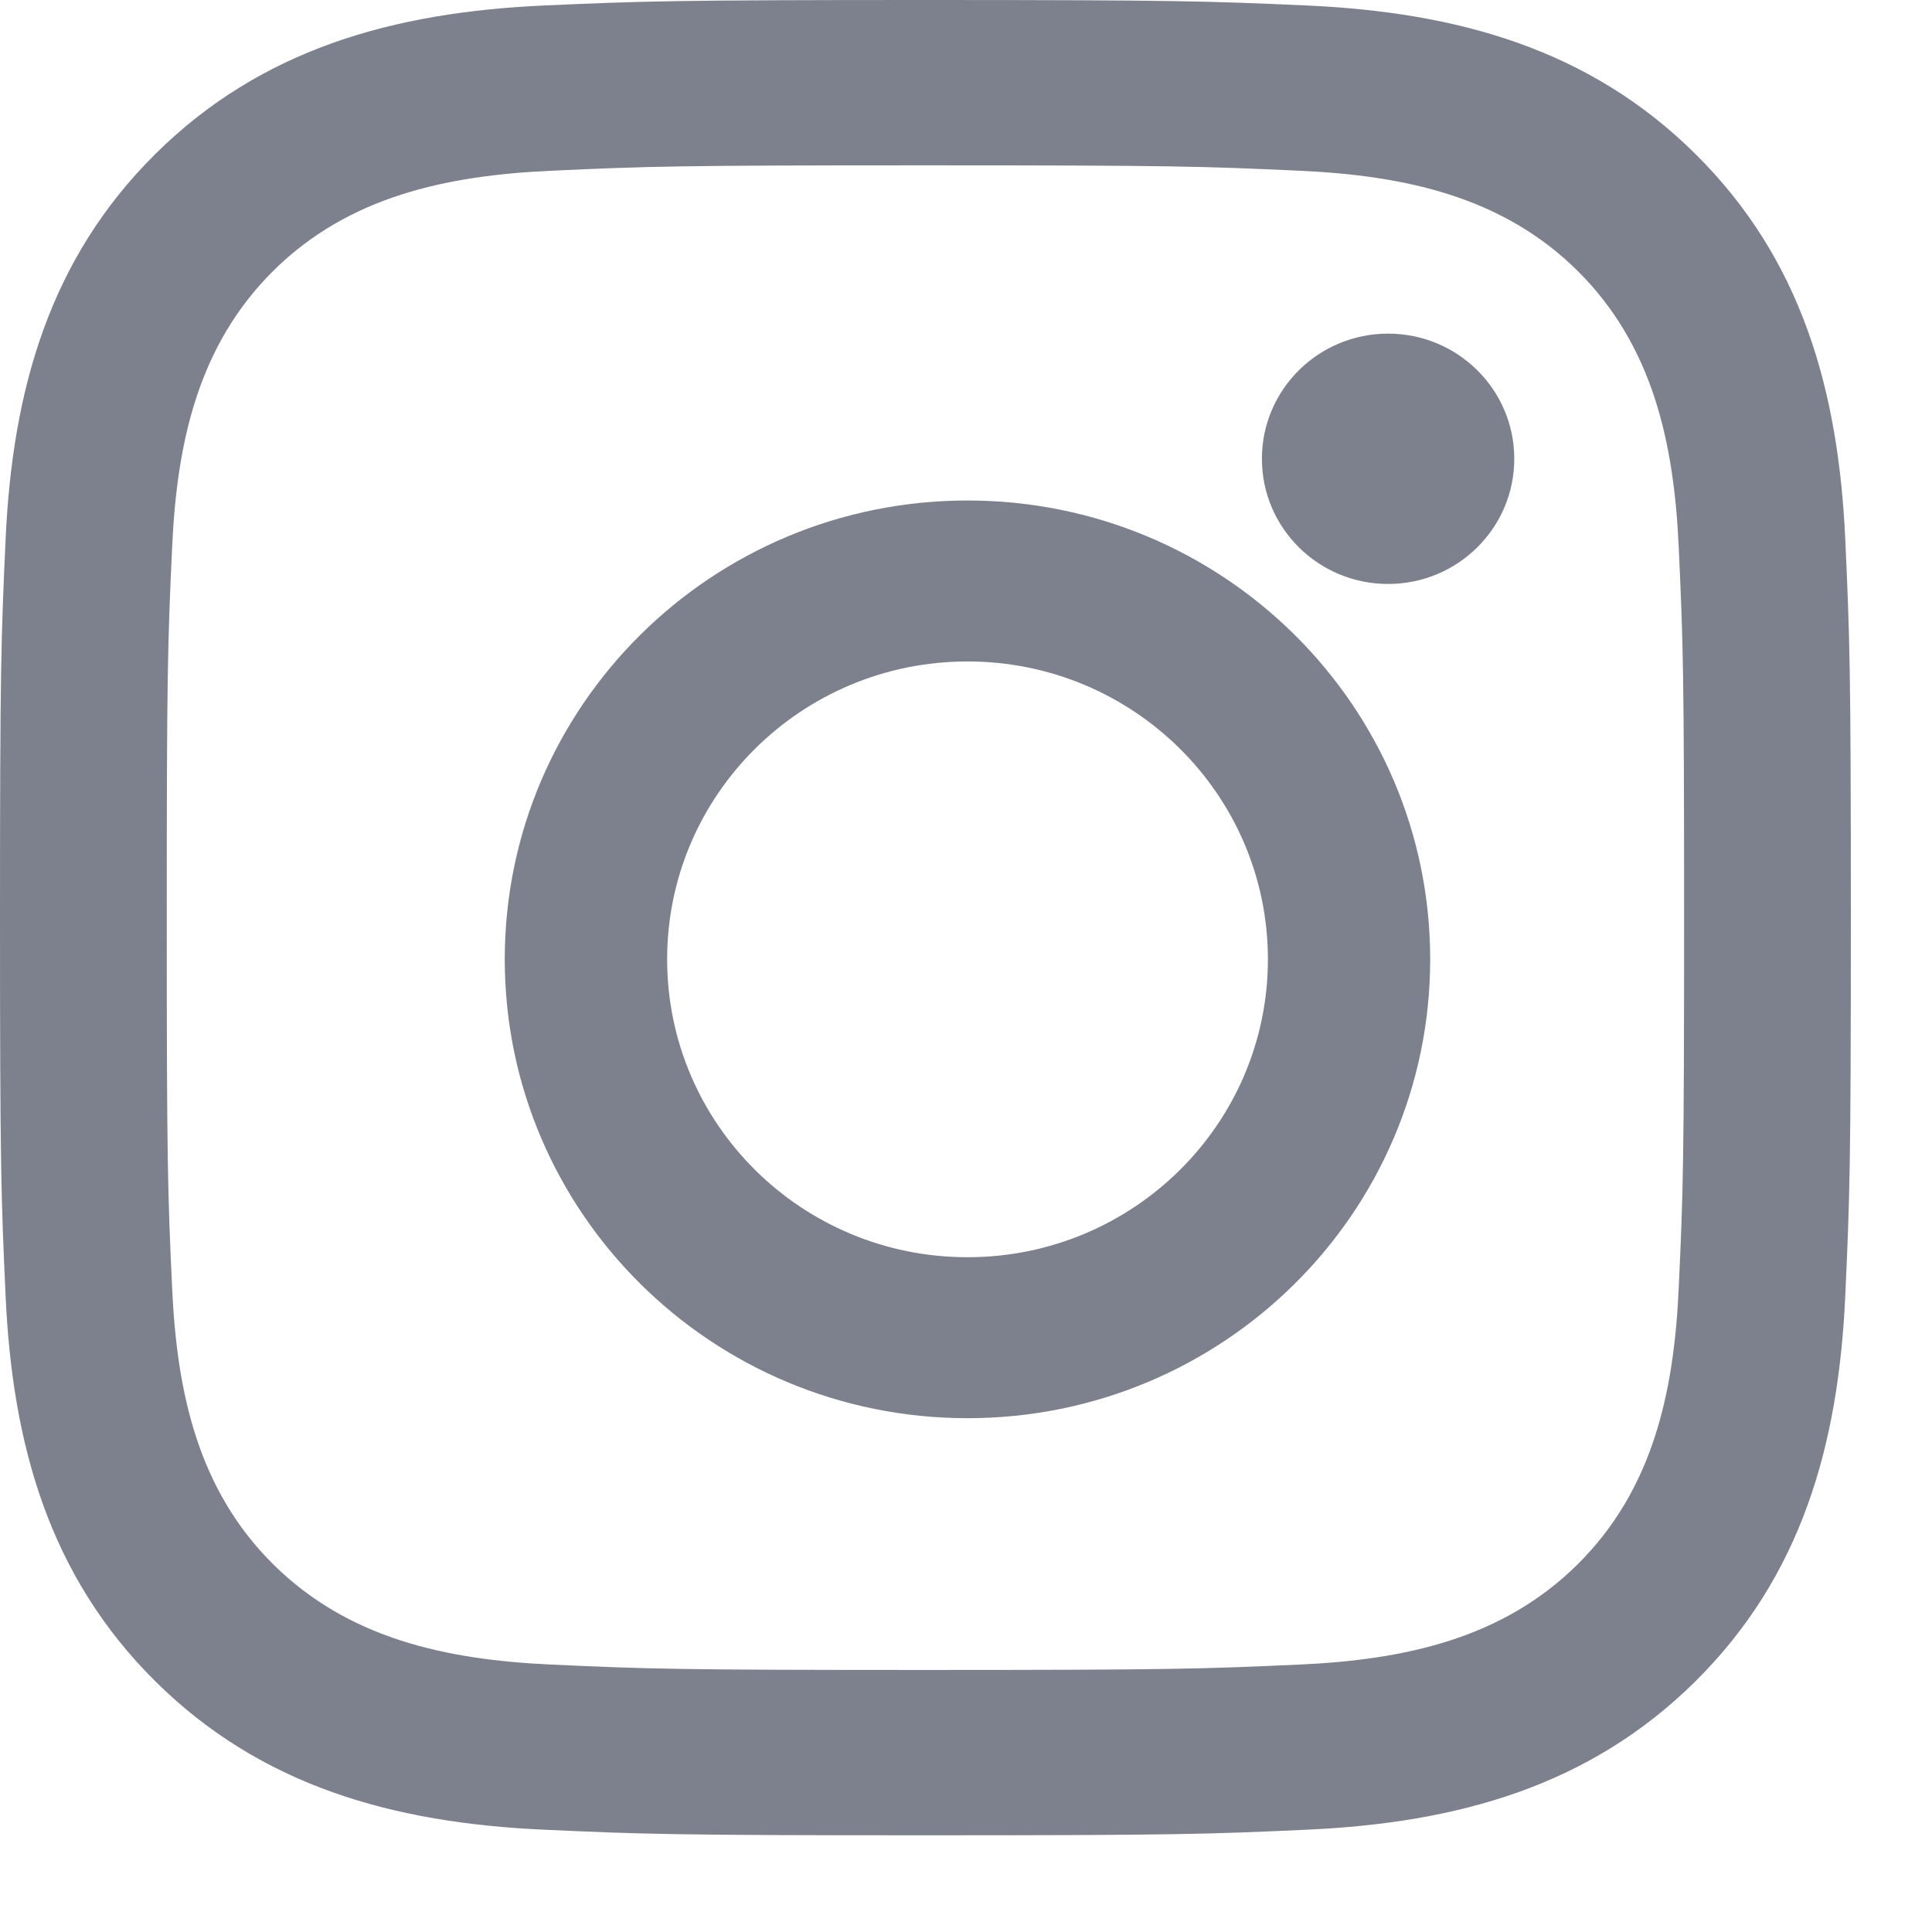 <svg width="19" height="19" viewBox="0 0 19 19" fill="none" xmlns="http://www.w3.org/2000/svg">
<path fill-rule="evenodd" clip-rule="evenodd" d="M5.349 0.054C6.319 0.011 6.629 0 9.101 0C11.573 0 11.883 0.011 12.853 0.054C14.333 0.121 15.632 0.481 16.674 1.515C17.718 2.549 18.08 3.837 18.147 5.304C18.191 6.266 18.202 6.573 18.202 9.024C18.202 11.475 18.191 11.782 18.147 12.745C18.08 14.212 17.717 15.5 16.674 16.534C15.631 17.568 14.332 17.927 12.853 17.994C11.883 18.038 11.573 18.049 9.101 18.049C6.629 18.049 6.319 18.038 5.349 17.994C3.869 17.927 2.57 17.568 1.527 16.534C0.484 15.499 0.122 14.211 0.055 12.745C0.011 11.782 0 11.475 0 9.024C0 6.573 0.011 6.266 0.055 5.304C0.122 3.836 0.485 2.549 1.527 1.515C2.571 0.48 3.87 0.121 5.349 0.054ZM12.778 1.679C11.819 1.635 11.531 1.626 9.101 1.626C6.671 1.626 6.383 1.635 5.423 1.679C4.388 1.726 3.427 1.931 2.687 2.664C1.948 3.398 1.74 4.351 1.693 5.378C1.649 6.329 1.64 6.615 1.64 9.024C1.64 11.434 1.649 11.719 1.693 12.671C1.74 13.698 1.948 14.651 2.687 15.384C3.427 16.117 4.388 16.323 5.423 16.37C6.383 16.414 6.671 16.423 9.101 16.423C11.531 16.423 11.819 16.413 12.778 16.37C13.814 16.323 14.775 16.117 15.515 15.384C16.254 14.651 16.462 13.698 16.509 12.671C16.553 11.719 16.562 11.434 16.562 9.024C16.562 6.615 16.553 6.329 16.509 5.378C16.462 4.351 16.254 3.398 15.515 2.664C14.775 1.931 13.814 1.726 12.778 1.679Z" fill="#7D818D"/>
<path fill-rule="evenodd" clip-rule="evenodd" d="M4.964 9.434C4.964 6.943 7.001 4.922 9.515 4.922C12.028 4.922 14.065 6.942 14.065 9.434C14.065 11.927 12.028 13.947 9.515 13.947C7.001 13.947 4.964 11.926 4.964 9.434ZM6.561 9.434C6.561 11.052 7.883 12.364 9.515 12.364C11.146 12.364 12.469 11.052 12.469 9.434C12.469 7.817 11.146 6.505 9.515 6.505C7.883 6.505 6.561 7.817 6.561 9.434Z" fill="#7D818D"/>
<ellipse cx="13.651" cy="4.512" rx="1.241" ry="1.231" fill="#7D818D"/>
</svg>
